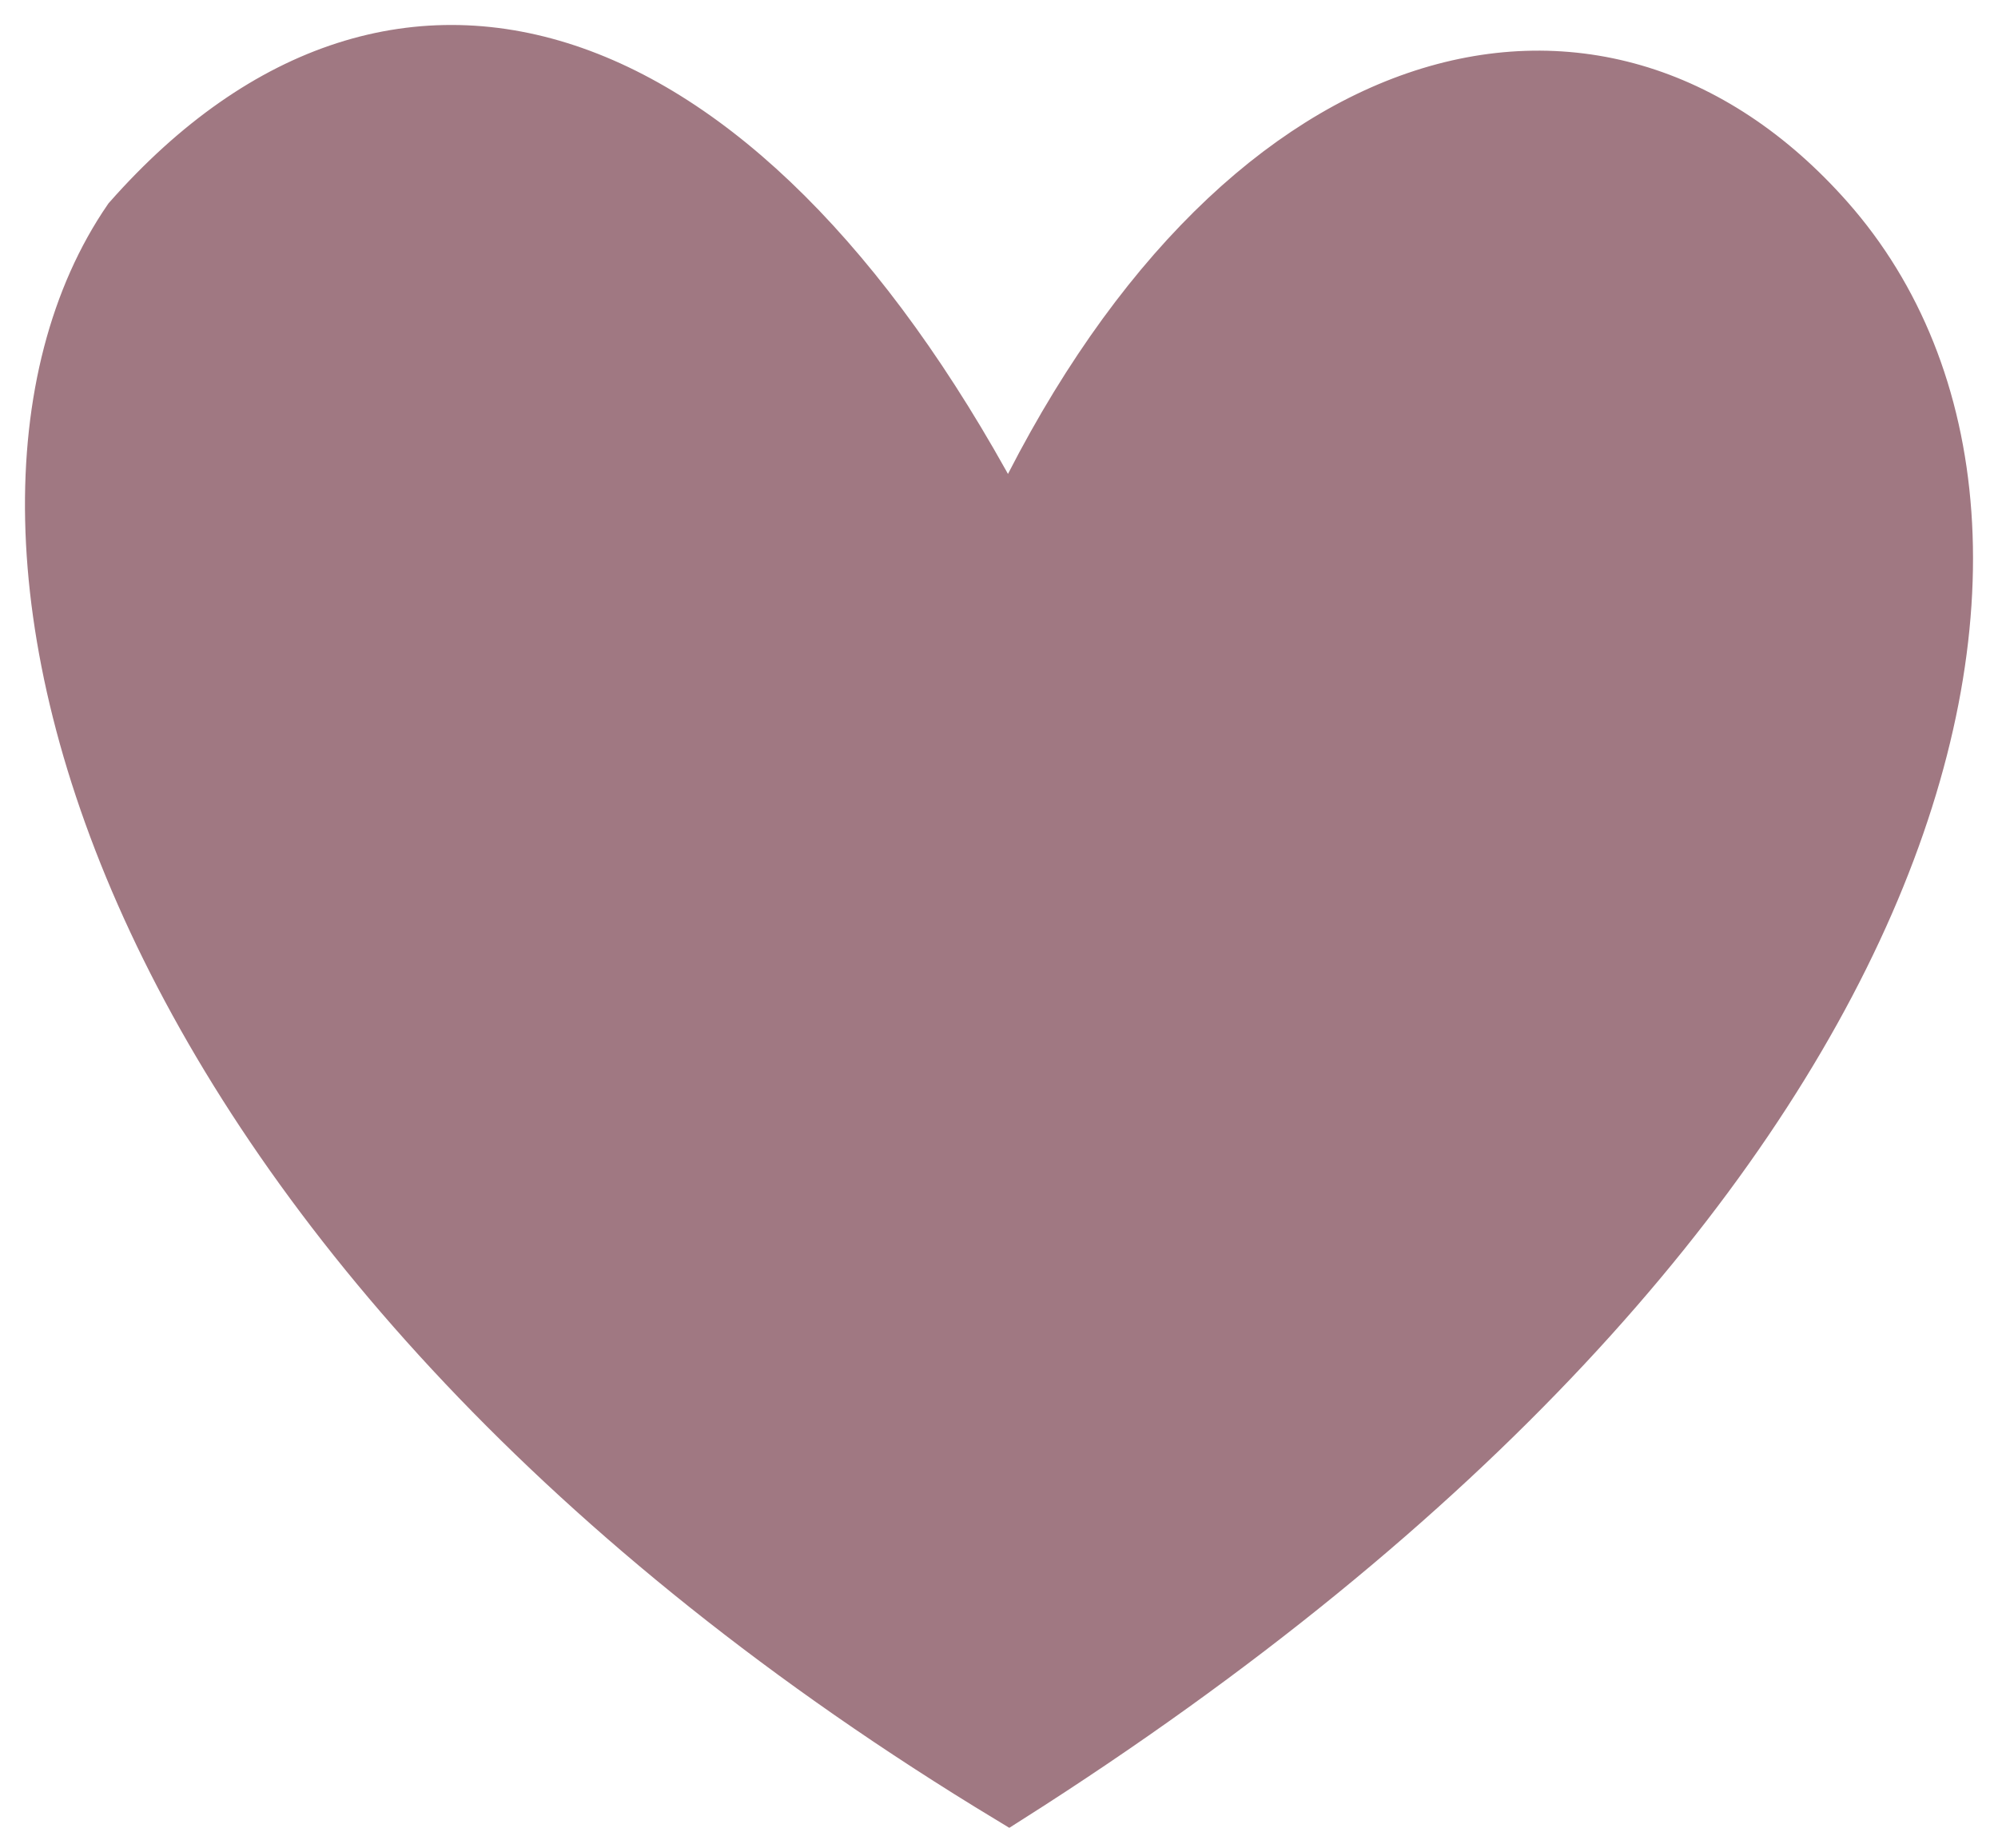 <?xml version="1.0" encoding="UTF-8"?> <svg xmlns="http://www.w3.org/2000/svg" width="40" height="37" viewBox="0 0 40 37" fill="none"> <path d="M36.617 4.38C31.966 -0.89 24.668 1.068 20.2 10.58C15.031 0.66 8.039 -1.82 2.566 4.38C-1.69 10.58 2.262 25.15 20.2 36C38.745 24.22 42.089 10.58 36.617 4.38Z" fill="#A07882" stroke="#A07882"></path> </svg> 
